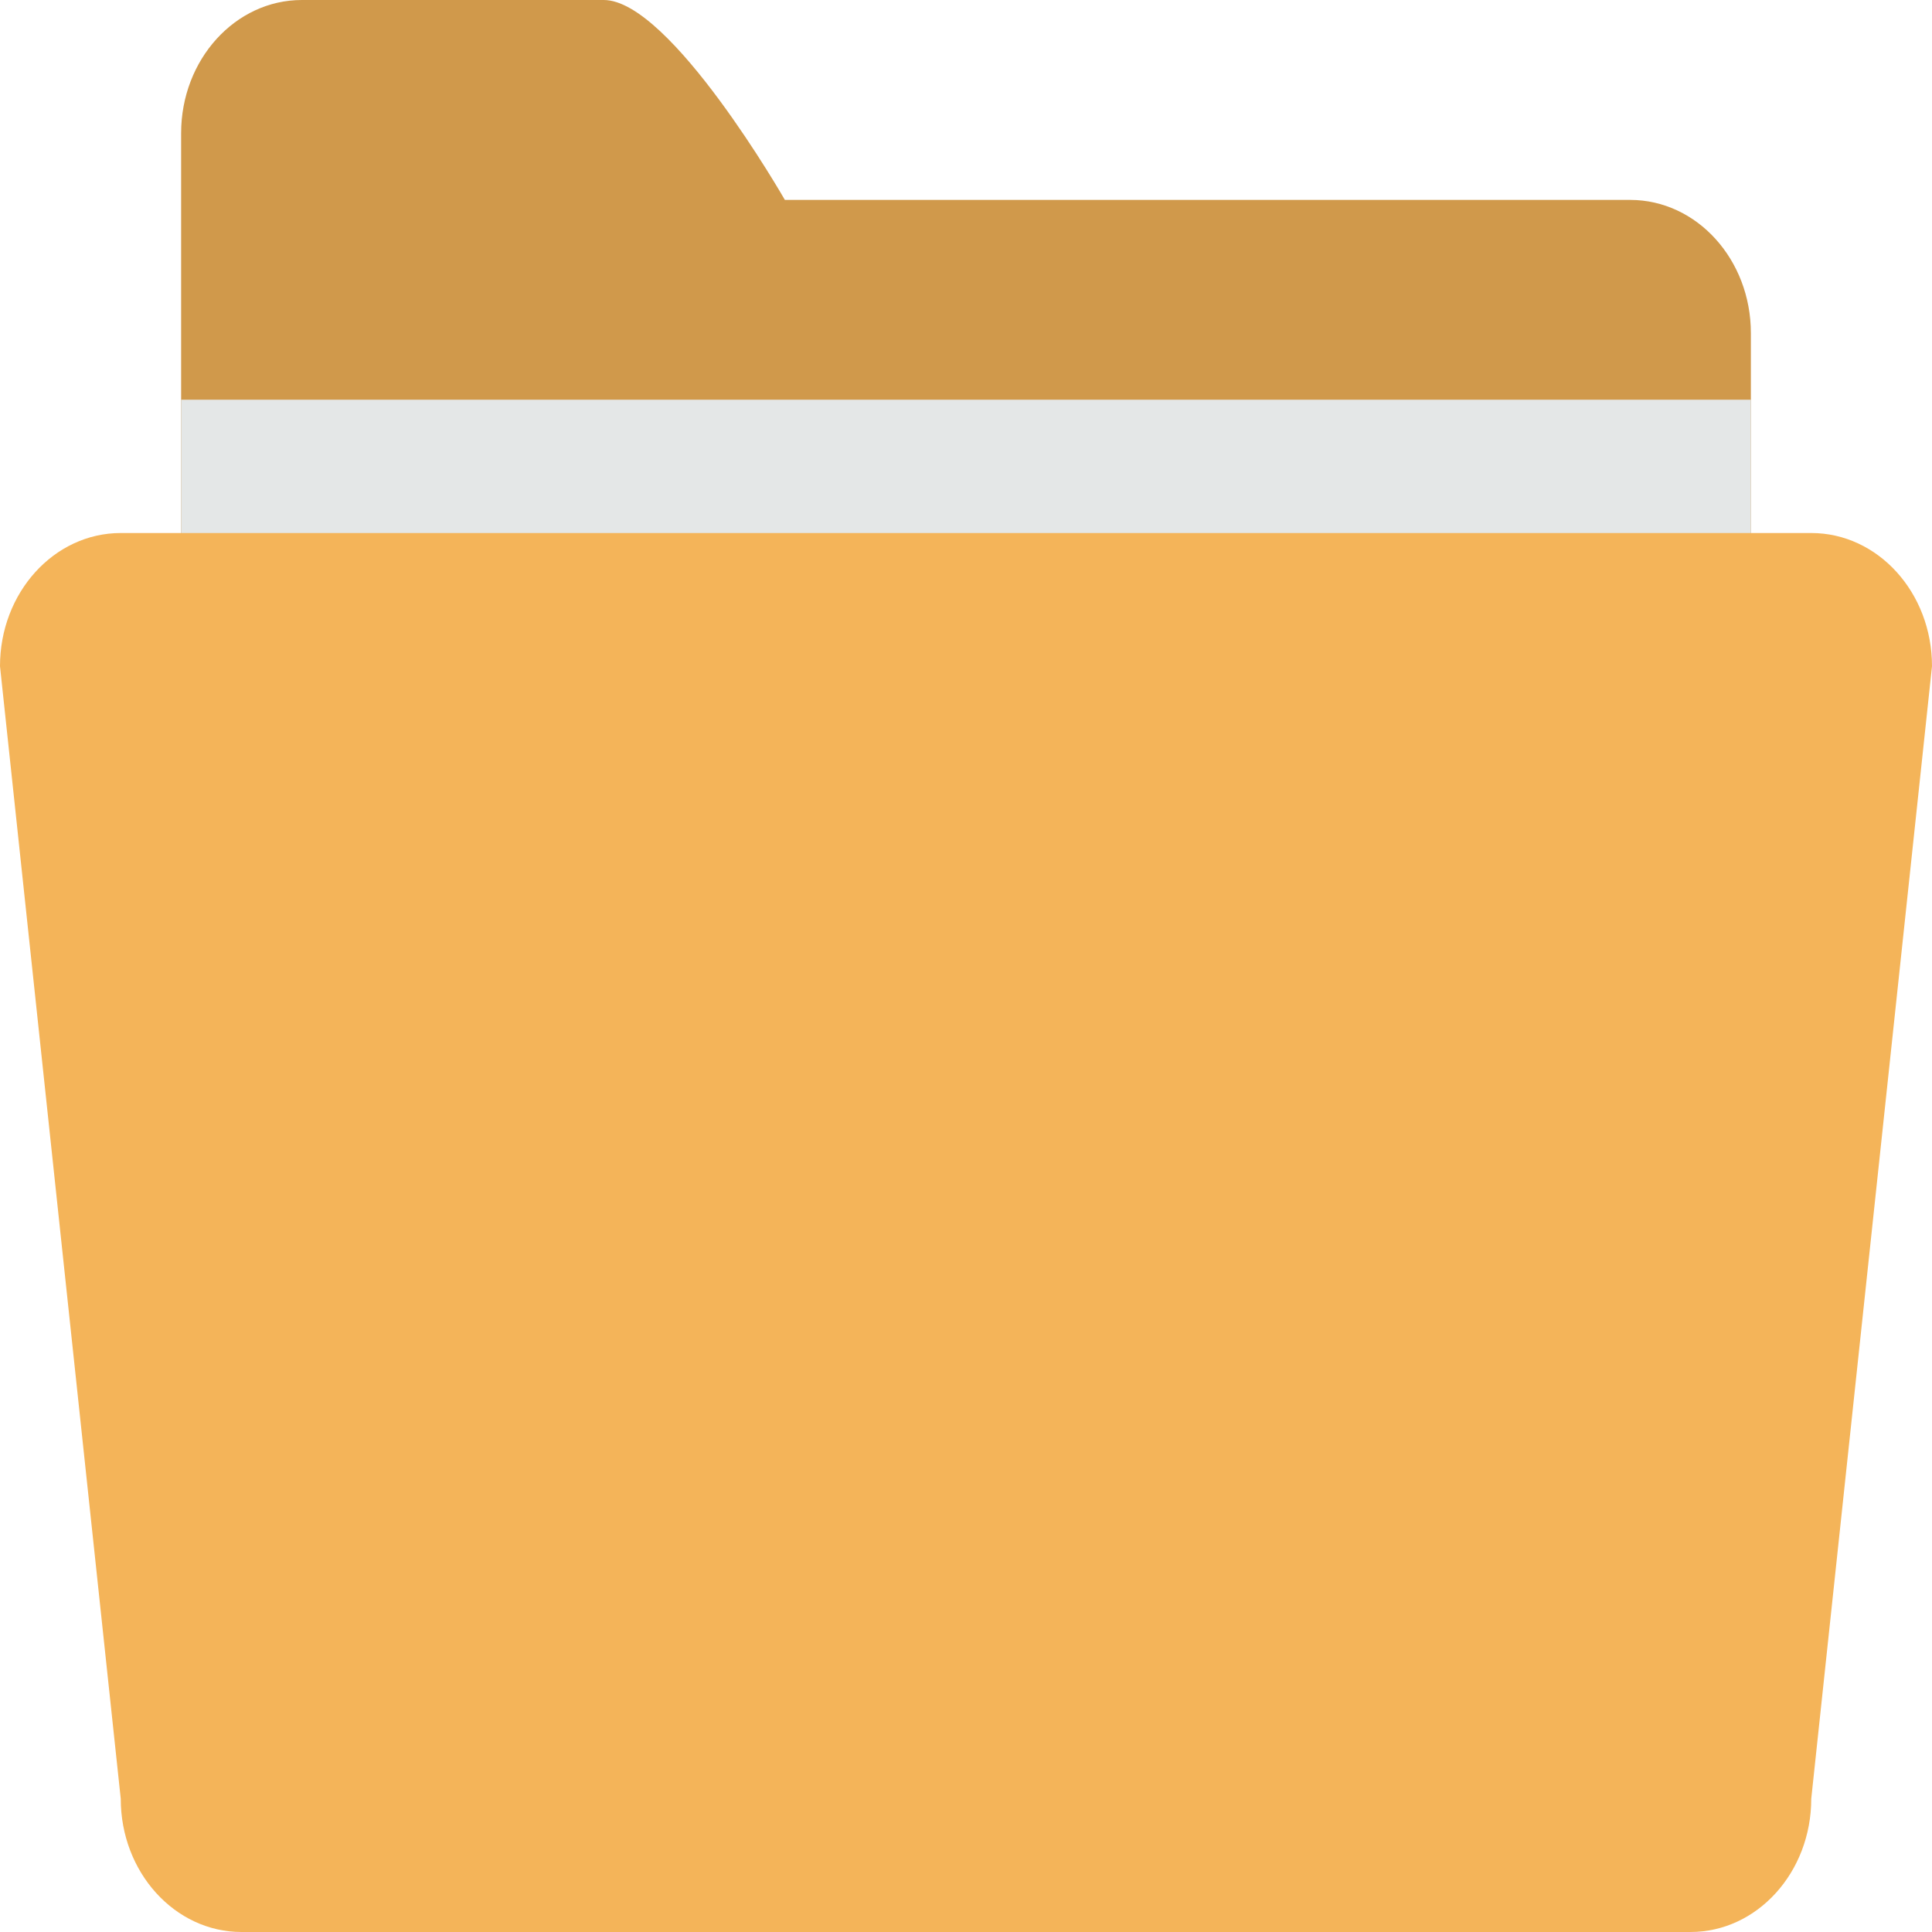 <svg xmlns="http://www.w3.org/2000/svg" width="36" height="36" viewBox="0.5 600.5 36 36"><path fill="#D0994B" d="M30.875 604.225h-15.75s-2.133-3.725-3.375-3.725H6.125c-1.242 0-2.25 1.111-2.25 2.482v28.553c0 1.37 1.008 2.482 2.25 2.482h24.75c1.242 0 2.25-1.112 2.25-2.482v-24.828c0-1.371-1.008-2.482-2.25-2.482z"/><path fill="#E4E7E7" d="M3.875 607.948h29.25v9.931H3.875v-9.931z"/><path fill="#F4B459" d="M2.75 610.432h31.5c1.242 0 2.25 1.11 2.25 2.482l-2.25 21.104c0 1.37-1.008 2.482-2.25 2.482H5c-1.242 0-2.25-1.112-2.25-2.482L.5 612.914c0-1.372 1.008-2.482 2.25-2.482z"/></svg>